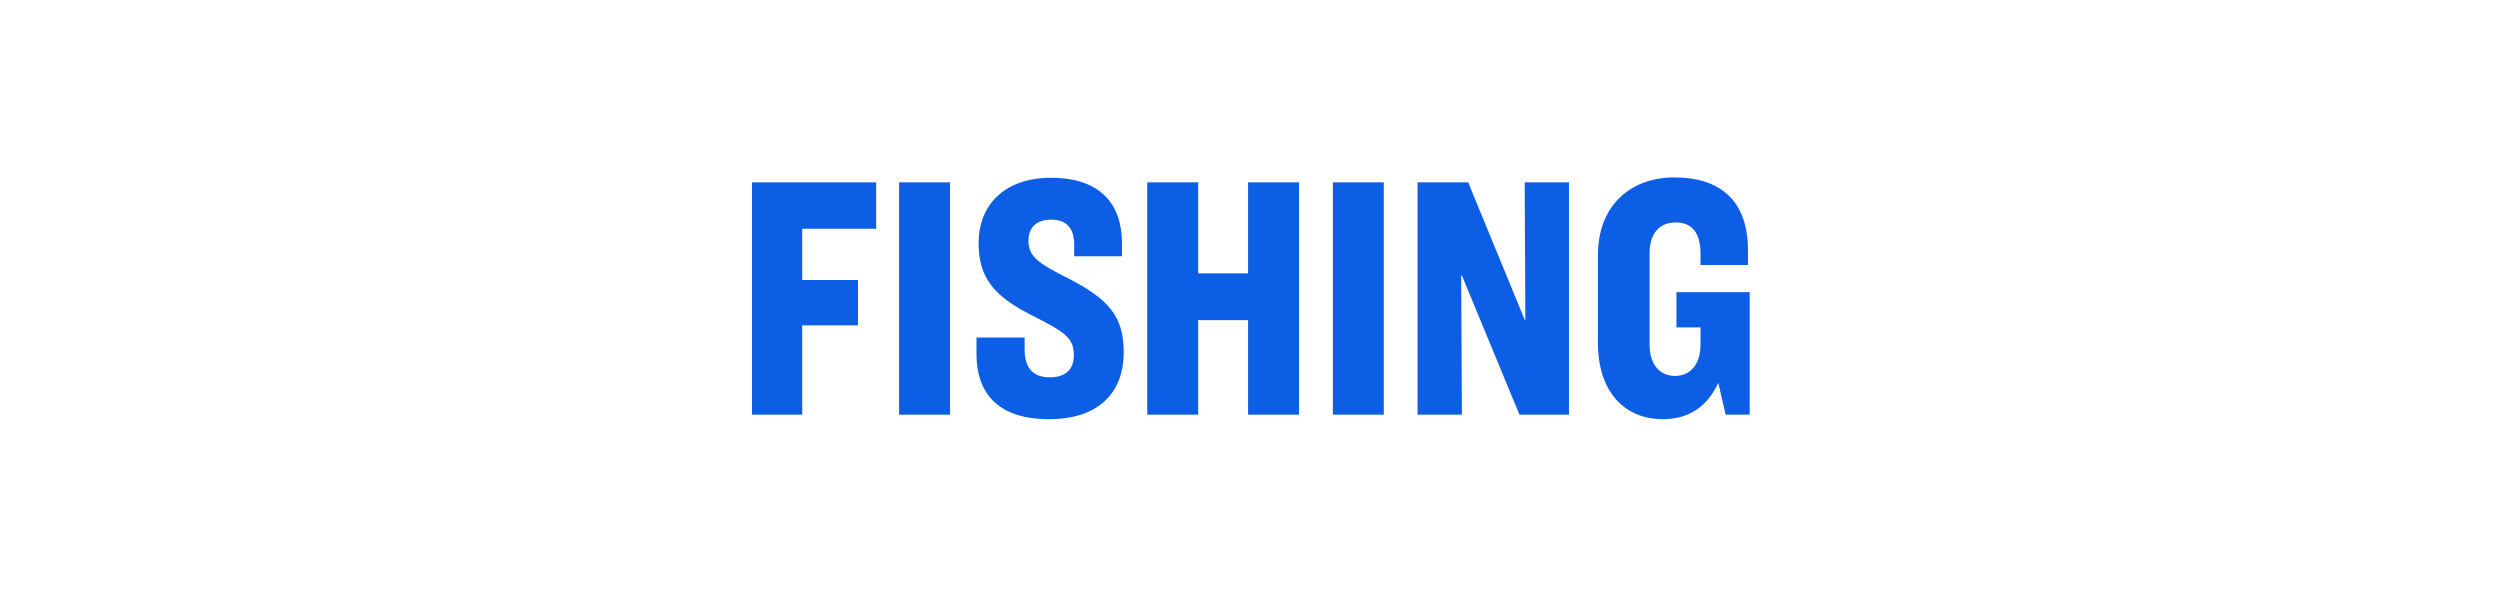 <svg width="215" height="51" viewBox="0 0 215 51" fill="none" xmlns="http://www.w3.org/2000/svg">
<path d="M64.671 15.679H75.351V19.669H68.991V24.079H73.791V27.979H68.991V35.659H64.671V15.679ZM77.323 15.679H81.703V35.659H77.323V15.679ZM90.398 15.289C94.689 15.289 96.489 17.629 96.489 20.899V22.039H92.379V21.019C92.379 19.759 91.838 18.889 90.398 18.889C89.049 18.889 88.448 19.639 88.448 20.689C88.448 22.039 89.198 22.609 92.019 24.019C95.288 25.729 96.638 27.169 96.638 30.289C96.638 33.829 94.418 36.049 90.219 36.049C85.719 36.049 83.978 33.709 83.978 30.439V29.029H88.118V30.049C88.118 31.549 88.749 32.449 90.278 32.449C91.689 32.449 92.349 31.729 92.349 30.559C92.349 29.119 91.719 28.609 88.719 27.109C85.599 25.519 84.159 23.989 84.159 20.899C84.159 17.719 86.288 15.289 90.398 15.289ZM98.664 15.679H103.044V23.509H107.334V15.679H111.714V35.659H107.334V27.529H103.044V35.659H98.664V15.679ZM114.626 15.679H119.006V35.659H114.626V15.679ZM121.912 15.679H126.262L131.122 27.499H131.182L131.122 15.679H134.932V35.659H130.672L125.722 23.689H125.662L125.722 35.659H121.912V15.679ZM143.994 15.259C148.014 15.259 150.324 17.329 150.324 21.499V22.789H146.244V21.829C146.244 20.029 145.524 19.129 144.114 19.129C142.674 19.129 141.864 20.119 141.864 21.769V29.659C141.864 31.339 142.734 32.329 144.054 32.329C145.344 32.329 146.244 31.369 146.244 29.629V28.159H144.174V25.129H150.474V35.659H148.404L147.774 32.929C147.024 34.519 145.674 36.049 143.004 36.049C139.674 36.049 137.424 33.649 137.424 29.509V21.919C137.424 17.749 140.154 15.259 143.994 15.259Z" fill="#0C5EE5"/>
</svg>
